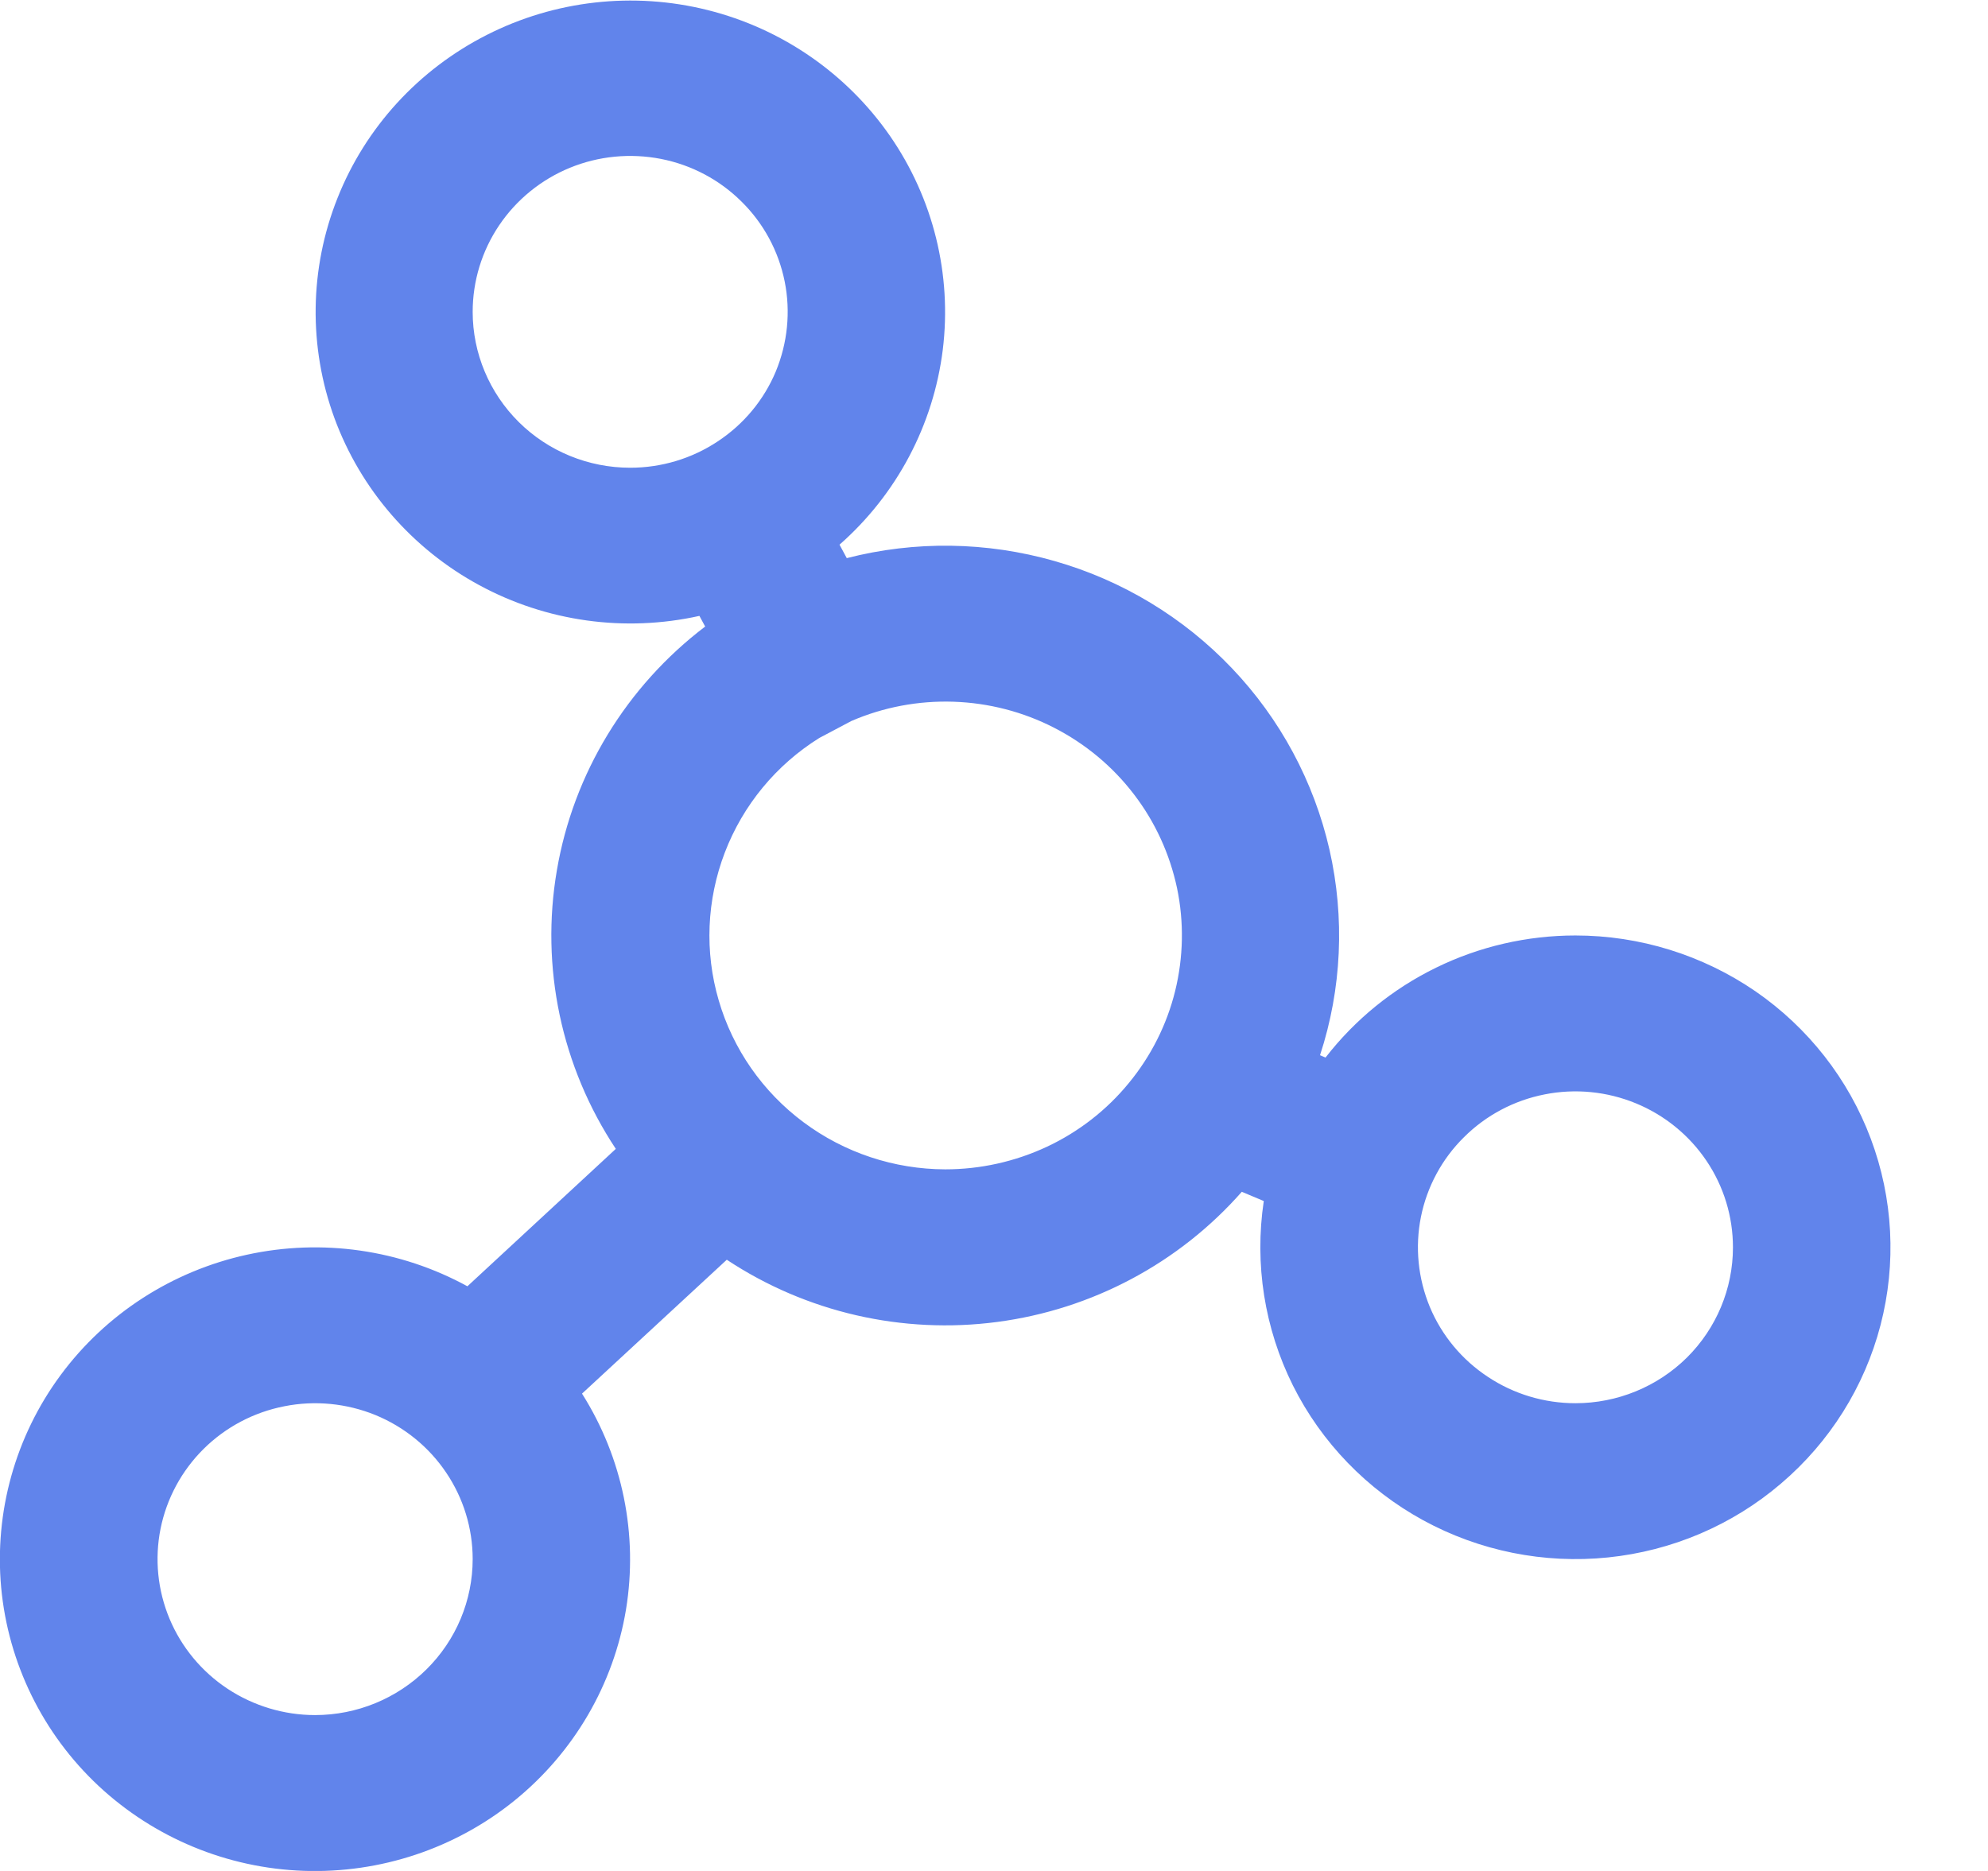 <svg width="17" height="16" viewBox="0 0 17 16" fill="none" xmlns="http://www.w3.org/2000/svg">
<g clip-path="url(#clip0_1447_1423)">
<path d="M13.472 8C13.059 8 12.651 8.094 12.281 8.275C11.91 8.456 11.587 8.719 11.335 9.044L11.288 9.024C11.474 8.456 11.501 7.849 11.369 7.267C11.236 6.685 10.948 6.148 10.534 5.714C10.121 5.28 9.597 4.963 9.018 4.798C8.438 4.632 7.824 4.623 7.241 4.773L7.179 4.658C7.669 4.227 7.982 3.634 8.062 2.991C8.141 2.348 7.981 1.698 7.611 1.163C7.24 0.628 6.686 0.245 6.051 0.086C5.416 -0.073 4.744 0.003 4.162 0.299C3.579 0.595 3.125 1.091 2.886 1.694C2.646 2.297 2.637 2.966 2.86 3.576C3.084 4.185 3.524 4.693 4.098 5.004C4.673 5.316 5.342 5.409 5.981 5.267L6.03 5.358C5.357 5.87 4.903 6.614 4.762 7.443C4.62 8.271 4.8 9.122 5.266 9.825L3.997 11C3.423 10.686 2.753 10.59 2.112 10.73C1.472 10.87 0.905 11.236 0.518 11.76C0.131 12.284 -0.049 12.93 0.01 13.576C0.07 14.222 0.365 14.825 0.841 15.271C1.318 15.717 1.942 15.976 2.597 15.999C3.252 16.022 3.894 15.808 4.401 15.397C4.908 14.986 5.247 14.405 5.353 13.765C5.458 13.125 5.325 12.468 4.977 11.918L6.215 10.773C6.895 11.223 7.717 11.412 8.528 11.305C9.339 11.198 10.082 10.802 10.619 10.192L10.807 10.271C10.726 10.81 10.813 11.36 11.056 11.848C11.3 12.336 11.689 12.738 12.17 13.001C12.652 13.264 13.203 13.375 13.75 13.319C14.297 13.263 14.814 13.043 15.23 12.687C15.647 12.332 15.944 11.859 16.081 11.332C16.218 10.805 16.189 10.249 15.998 9.739C15.807 9.228 15.462 8.788 15.011 8.477C14.559 8.167 14.022 8 13.472 8ZM4.042 2.667C4.042 2.403 4.121 2.145 4.269 1.926C4.417 1.707 4.627 1.536 4.873 1.435C5.119 1.334 5.39 1.308 5.652 1.359C5.913 1.41 6.153 1.537 6.341 1.724C6.53 1.91 6.658 2.148 6.71 2.407C6.762 2.665 6.735 2.933 6.634 3.177C6.532 3.421 6.359 3.629 6.137 3.775C5.916 3.922 5.655 4 5.389 4C5.032 4 4.689 3.86 4.436 3.609C4.184 3.359 4.042 3.02 4.042 2.667ZM2.694 14.667C2.428 14.667 2.167 14.588 1.946 14.442C1.724 14.295 1.552 14.087 1.45 13.844C1.348 13.6 1.321 13.332 1.373 13.073C1.425 12.815 1.553 12.577 1.742 12.39C1.93 12.204 2.17 12.077 2.432 12.026C2.693 11.974 2.964 12.001 3.21 12.101C3.456 12.202 3.667 12.373 3.815 12.593C3.963 12.812 4.042 13.07 4.042 13.333C4.042 13.687 3.9 14.026 3.647 14.276C3.394 14.526 3.052 14.667 2.694 14.667ZM8.083 10C7.646 9.999 7.221 9.858 6.871 9.597C6.522 9.337 6.267 8.971 6.146 8.555C6.024 8.14 6.043 7.696 6.198 7.291C6.353 6.886 6.636 6.542 7.006 6.311L7.28 6.166C7.555 6.047 7.854 5.991 8.154 6.001C8.454 6.011 8.749 6.087 9.015 6.224C9.282 6.361 9.515 6.555 9.696 6.792C9.878 7.029 10.003 7.303 10.065 7.594C10.126 7.885 10.12 8.186 10.049 8.475C9.978 8.763 9.842 9.033 9.652 9.263C9.463 9.494 9.223 9.68 8.952 9.807C8.68 9.934 8.384 10 8.083 10ZM13.472 12C13.206 12 12.945 11.922 12.724 11.775C12.502 11.629 12.329 11.421 12.227 11.177C12.126 10.933 12.099 10.665 12.151 10.406C12.203 10.148 12.331 9.91 12.52 9.724C12.708 9.537 12.948 9.41 13.209 9.359C13.471 9.307 13.742 9.334 13.988 9.435C14.234 9.536 14.444 9.707 14.592 9.926C14.74 10.145 14.819 10.403 14.819 10.667C14.819 11.02 14.678 11.359 14.425 11.61C14.172 11.86 13.829 12 13.472 12Z" fill="#6184EB"/>
</g>
<defs>
<clipPath id="clip0_1447_1423">
<rect width="16.167" height="16" fill="white"/>
</clipPath>
</defs>
</svg>
